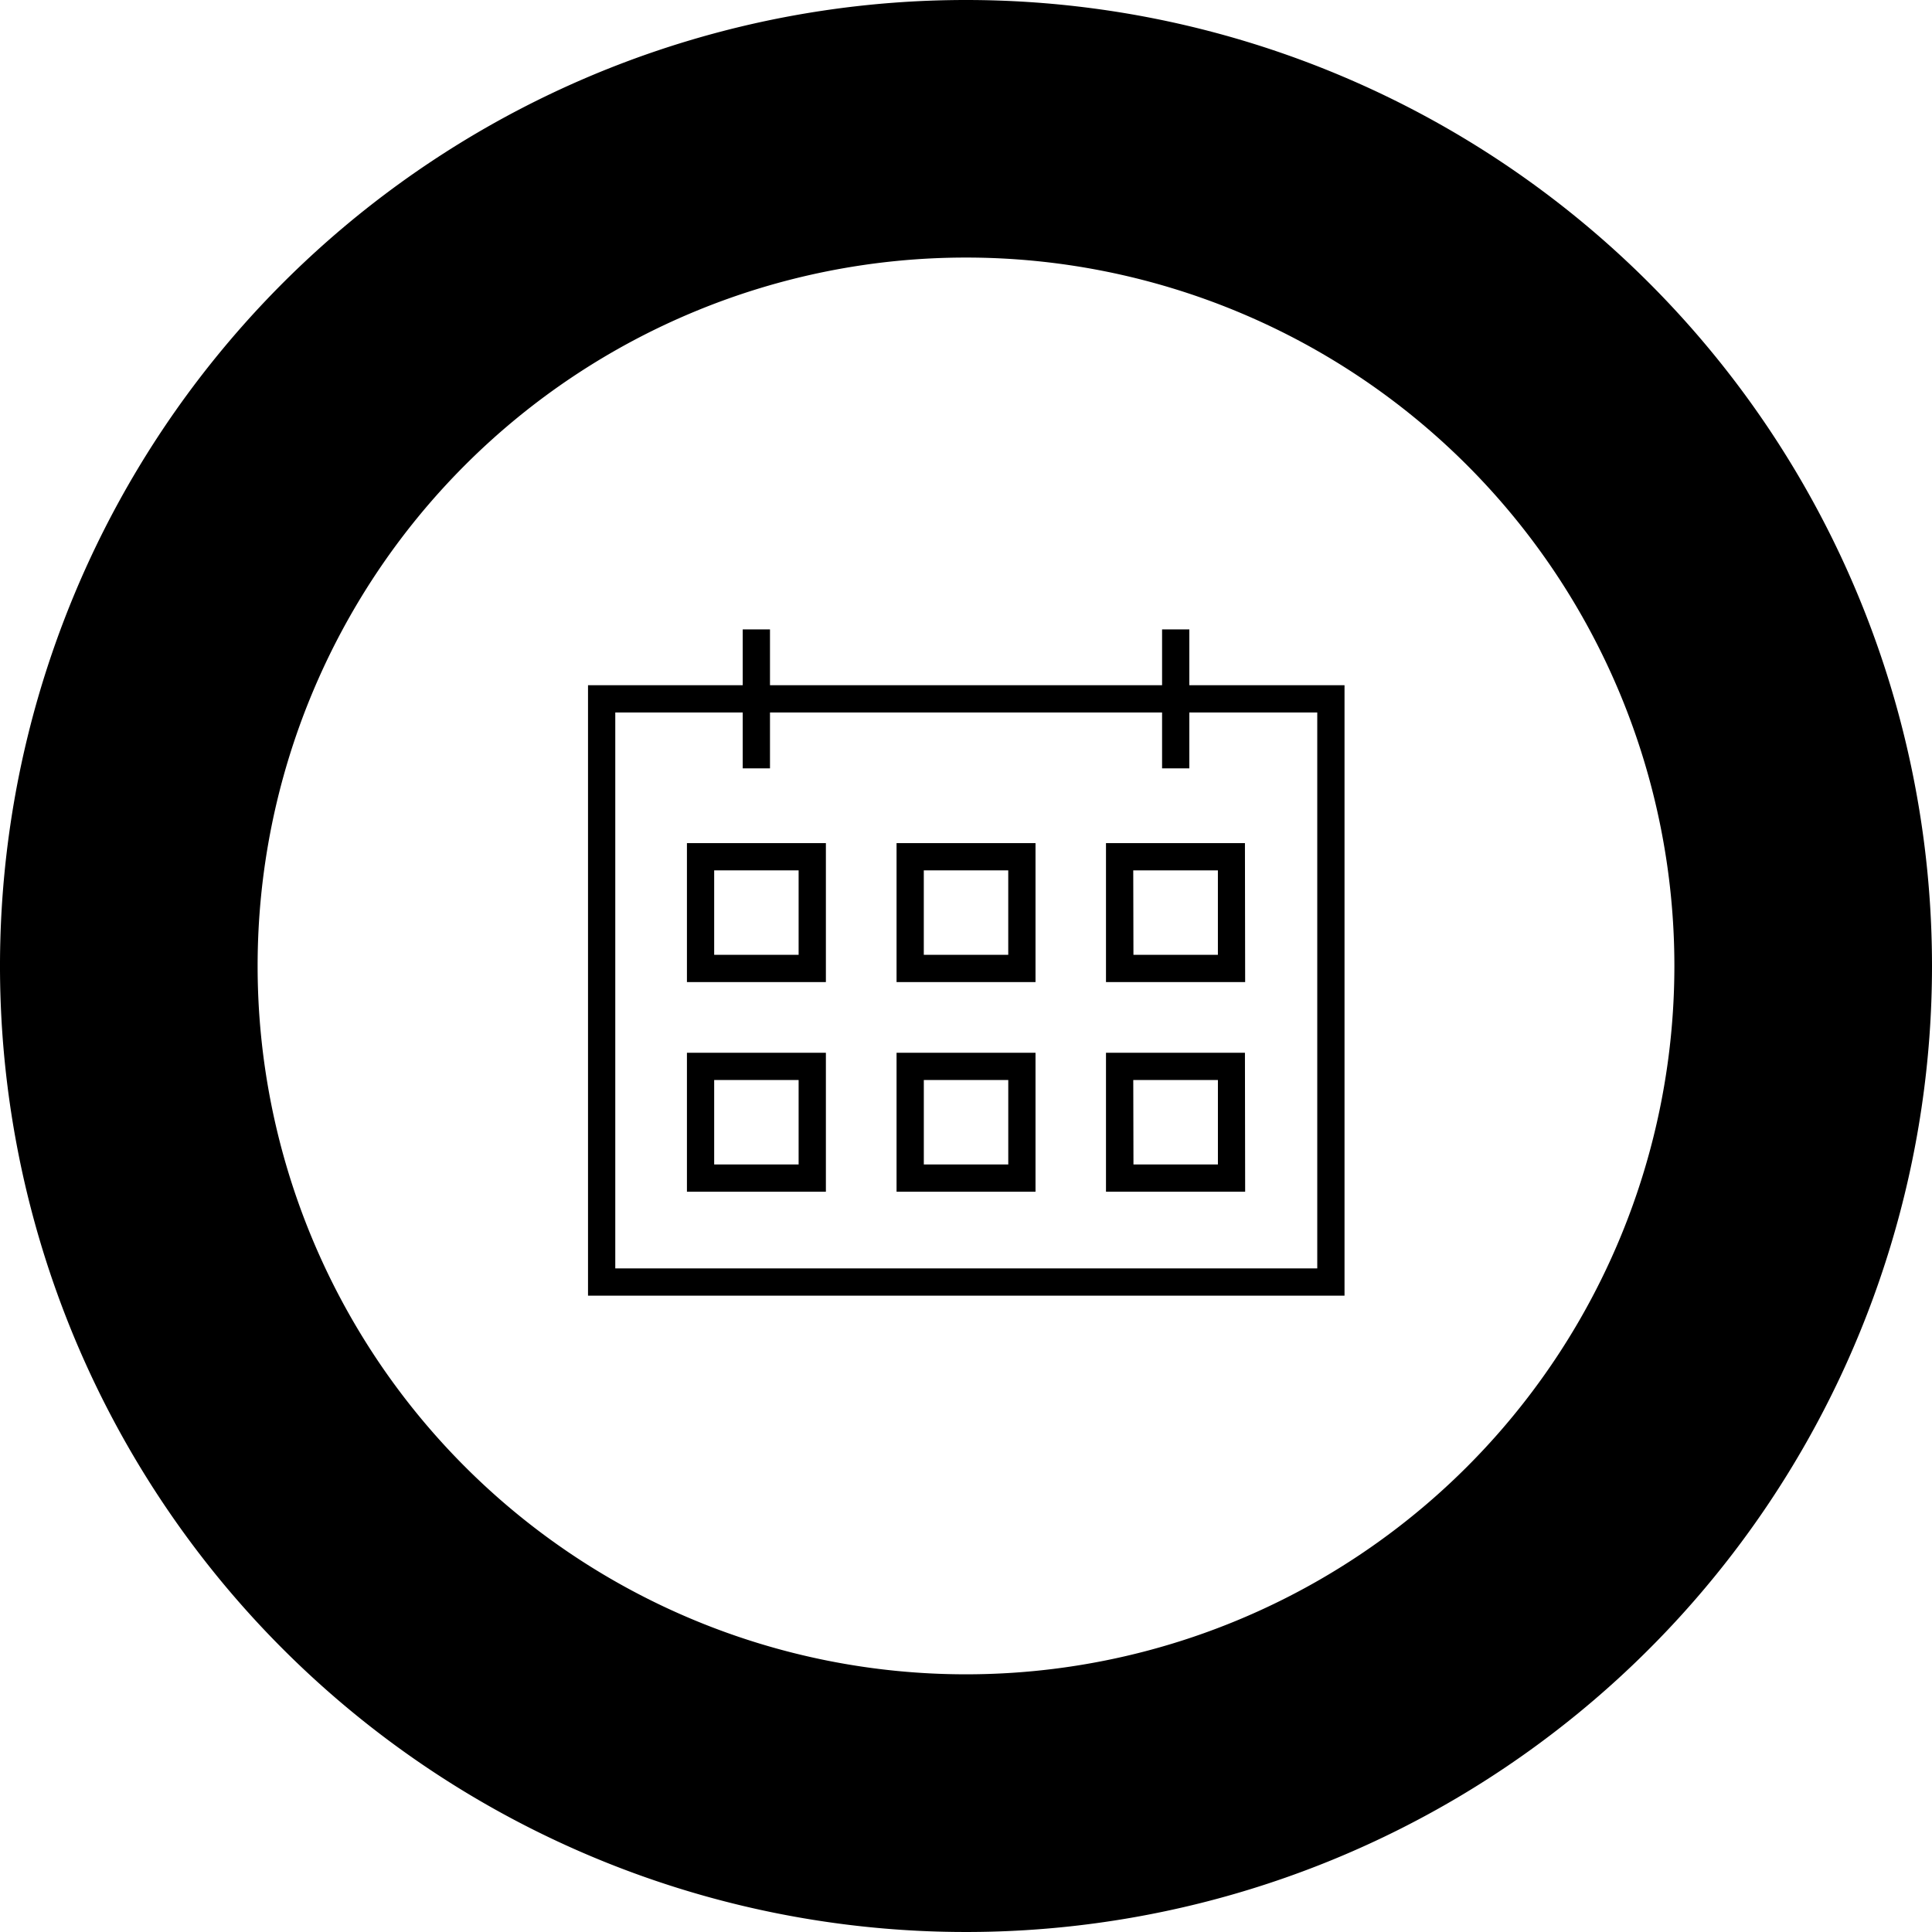 <?xml version="1.0" encoding="UTF-8" standalone="no"?>
<svg
   xmlns:dc="http://purl.org/dc/elements/1.1/"
   xmlns:cc="http://creativecommons.org/ns#"
   xmlns:rdf="http://www.w3.org/1999/02/22-rdf-syntax-ns#"
   xmlns:svg="http://www.w3.org/2000/svg"
   xmlns="http://www.w3.org/2000/svg"
   xmlns:sodipodi="http://sodipodi.sourceforge.net/DTD/sodipodi-0.dtd"
   xmlns:inkscape="http://www.inkscape.org/namespaces/inkscape"
   id="Laag_1"
   data-name="Laag 1"
   viewBox="0 0 90 90"
   version="1.1"
   sodipodi:docname="agenda-zwart.svg"
   width="90"
   height="90"
   inkscape:version="0.92.3 (2405546, 2018-03-11)">
  <defs
     id="defs494" />
  <sodipodi:namedview
     pagecolor="#ffffff"
     bordercolor="#666666"
     borderopacity="1"
     objecttolerance="10"
     gridtolerance="10"
     guidetolerance="10"
     inkscape:pageopacity="0"
     inkscape:pageshadow="2"
     inkscape:window-width="1920"
     inkscape:window-height="1017"
     id="namedview492"
     showgrid="false"
     inkscape:zoom="0.41627715"
     inkscape:cx="141.745"
     inkscape:cy="141.74499"
     inkscape:window-x="-8"
     inkscape:window-y="-8"
     inkscape:window-maximized="1"
     inkscape:current-layer="Laag_1" />
  <title
     id="title469">pop</title>
  <path
     d="M 45,0 A 45,45 0 1 0 90,44.997 45,45 0 0 0 45,0 Z m 0,77.996 A 32.999,32.999 0 1 1 77.999,44.997 32.996,32.996 0 0 1 45,77.996 Z"
     id="path471"
     inkscape:connector-curvature="0"
     style="stroke-width:0.317" />
  <path
     d="M 62.633,60.357 H 27.392 V 31.92 H 62.633 Z M 28.662,59.087 H 61.363 V 33.19 H 28.662 Z"
     id="path473"
     inkscape:connector-curvature="0"
     style="stroke-width:0.317" />
  <rect
     x="34.599"
     y="29.32"
     width="1.27"
     height="6.473"
     id="rect475"
     style="stroke-width:0.317" />
  <path
     d="m 38.473,45.749 h -6.473 v -6.473 h 6.473 z m -5.204,-1.27 h 3.934 v -3.934 h -3.934 z"
     id="path477"
     inkscape:connector-curvature="0"
     style="stroke-width:0.317" />
  <path
     d="m 38.473,55.515 h -6.473 v -6.473 h 6.473 z M 33.269,54.245 h 3.934 v -3.934 h -3.934 z"
     id="path479"
     inkscape:connector-curvature="0"
     style="stroke-width:0.317" />
  <path
     d="m 48.238,45.749 h -6.473 v -6.473 h 6.473 z m -5.204,-1.27 h 3.934 v -3.934 h -3.934 z"
     id="path481"
     inkscape:connector-curvature="0"
     style="stroke-width:0.317" />
  <path
     d="m 48.238,55.515 h -6.473 v -6.473 h 6.473 z M 43.035,54.245 h 3.934 v -3.934 h -3.934 z"
     id="path483"
     inkscape:connector-curvature="0"
     style="stroke-width:0.317" />
  <path
     d="m 58.004,45.749 h -6.483 v -6.473 h 6.473 z m -5.204,-1.27 h 3.934 v -3.934 h -3.943 z"
     id="path485"
     inkscape:connector-curvature="0"
     style="stroke-width:0.317" />
  <path
     d="m 58.004,55.515 h -6.483 v -6.473 h 6.473 z M 52.801,54.245 h 3.934 v -3.934 h -3.943 z"
     id="path487"
     inkscape:connector-curvature="0"
     style="stroke-width:0.317" />
  <rect
     x="54.134"
     y="29.32"
     width="1.27"
     height="6.473"
     id="rect489"
     style="stroke-width:0.317" />
</svg>
